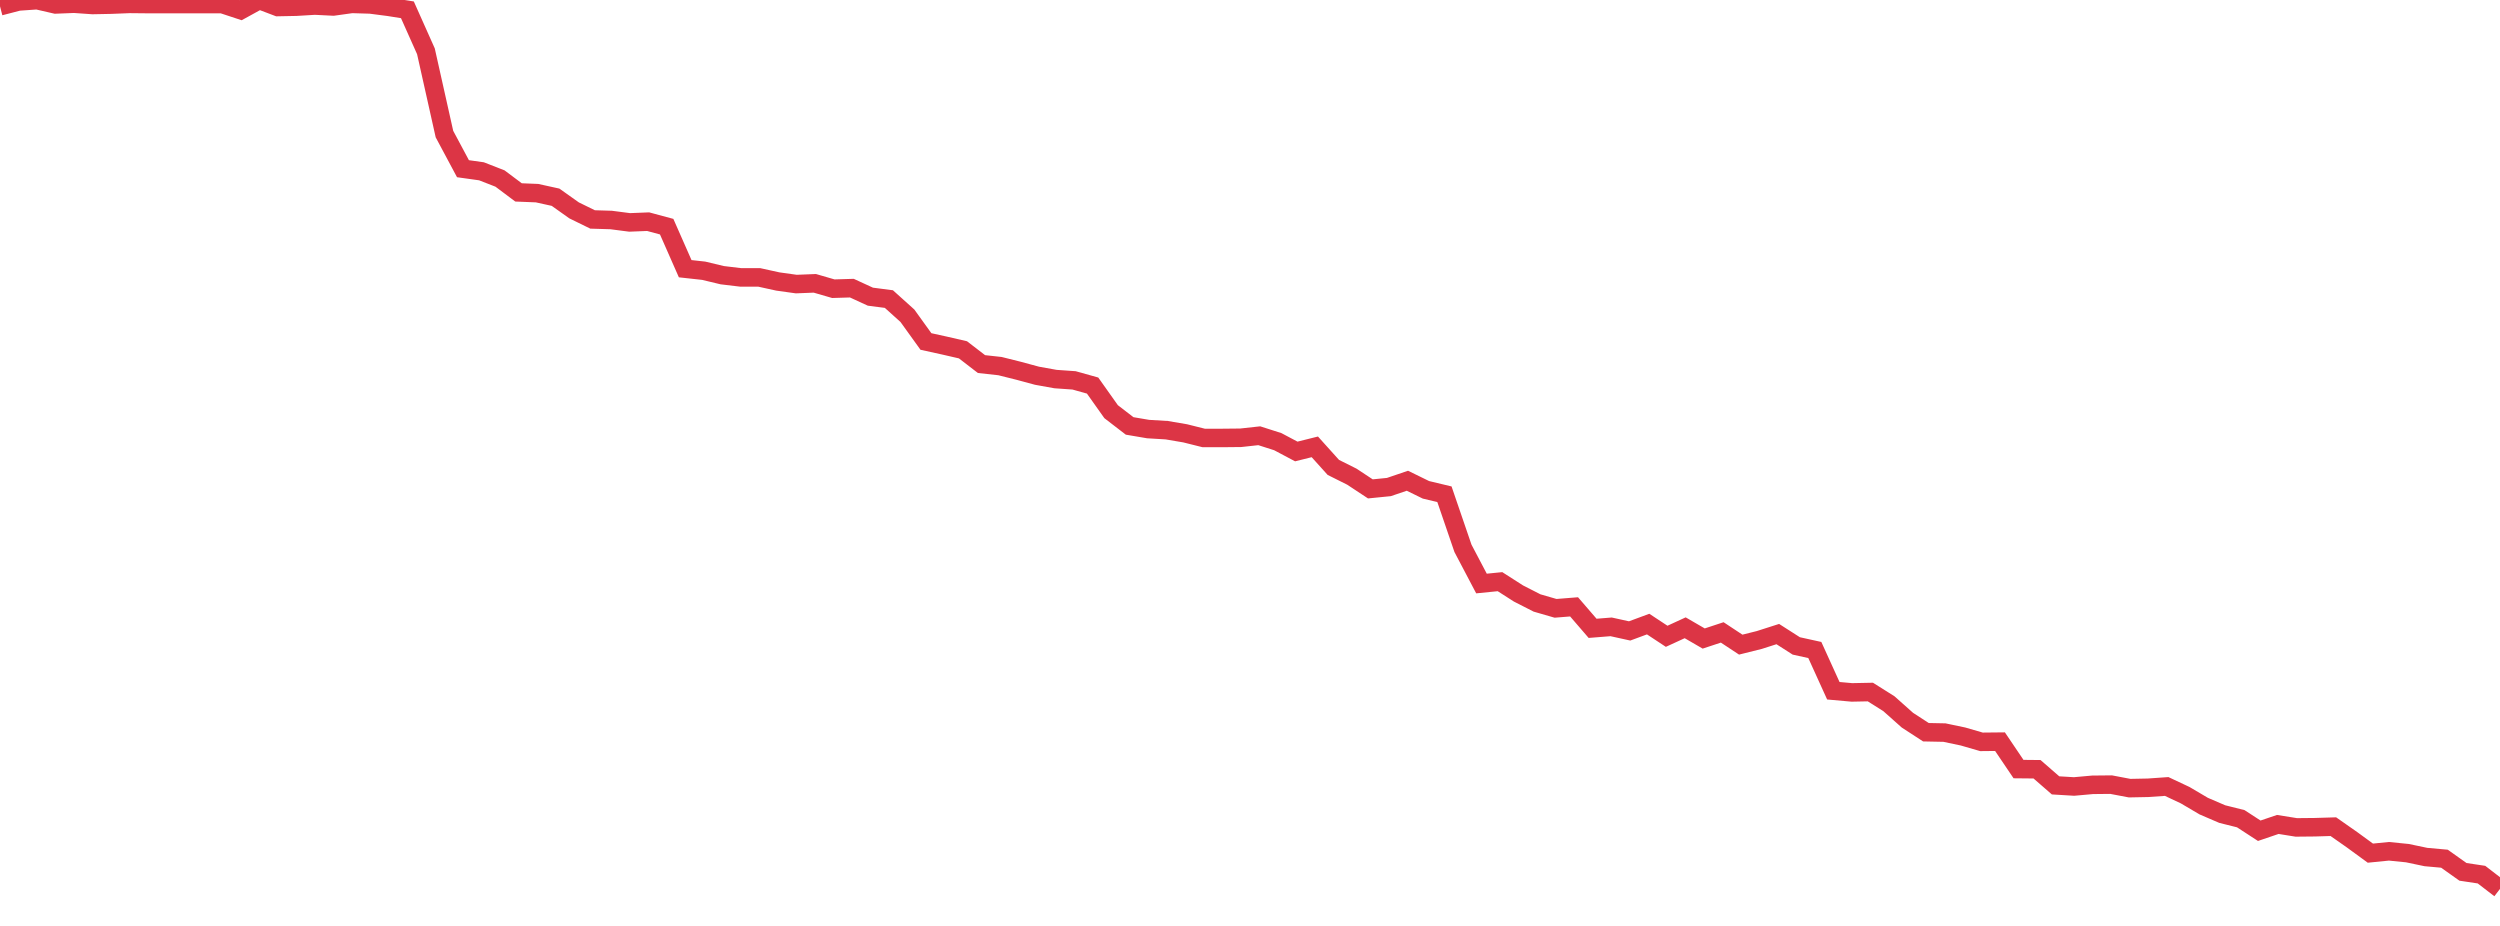<?xml version="1.0" standalone="no"?>
<!DOCTYPE svg PUBLIC "-//W3C//DTD SVG 1.1//EN" "http://www.w3.org/Graphics/SVG/1.1/DTD/svg11.dtd">
<svg width="135" height="50" viewBox="0 0 135 50" preserveAspectRatio="none" class="sparkline" xmlns="http://www.w3.org/2000/svg"
xmlns:xlink="http://www.w3.org/1999/xlink"><path  class="sparkline--line" d="M 0 0.34 L 0 0.34 L 1 0.08 L 2 0.01 L 3 0.24 L 4 0.2 L 5 0.27 L 6 0.25 L 7 0.21 L 8 0.22 L 9 0.22 L 10 0.22 L 11 0.22 L 12 0.22 L 13 0.55 L 14 0 L 15 0.38 L 16 0.36 L 17 0.3 L 18 0.35 L 19 0.21 L 20 0.24 L 21 0.37 L 22 0.53 L 23 2.77 L 24 7.24 L 25 9.11 L 26 9.25 L 27 9.64 L 28 10.39 L 29 10.43 L 30 10.65 L 31 11.36 L 32 11.85 L 33 11.88 L 34 12.01 L 35 11.97 L 36 12.24 L 37 14.51 L 38 14.62 L 39 14.86 L 40 14.98 L 41 14.98 L 42 15.2 L 43 15.34 L 44 15.3 L 45 15.59 L 46 15.56 L 47 16.02 L 48 16.15 L 49 17.05 L 50 18.44 L 51 18.66 L 52 18.89 L 53 19.66 L 54 19.77 L 55 20.02 L 56 20.29 L 57 20.47 L 58 20.54 L 59 20.82 L 60 22.23 L 61 23 L 62 23.17 L 63 23.23 L 64 23.4 L 65 23.65 L 66 23.65 L 67 23.64 L 68 23.53 L 69 23.85 L 70 24.38 L 71 24.13 L 72 25.24 L 73 25.74 L 74 26.4 L 75 26.3 L 76 25.96 L 77 26.45 L 78 26.69 L 79 29.61 L 80 31.51 L 81 31.41 L 82 32.05 L 83 32.56 L 84 32.85 L 85 32.77 L 86 33.93 L 87 33.85 L 88 34.07 L 89 33.7 L 90 34.36 L 91 33.9 L 92 34.48 L 93 34.15 L 94 34.81 L 95 34.56 L 96 34.24 L 97 34.88 L 98 35.1 L 99 37.3 L 100 37.39 L 101 37.37 L 102 38 L 103 38.89 L 104 39.54 L 105 39.56 L 106 39.77 L 107 40.06 L 108 40.05 L 109 41.53 L 110 41.54 L 111 42.41 L 112 42.47 L 113 42.38 L 114 42.37 L 115 42.56 L 116 42.54 L 117 42.47 L 118 42.94 L 119 43.53 L 120 43.96 L 121 44.21 L 122 44.86 L 123 44.52 L 124 44.68 L 125 44.67 L 126 44.64 L 127 45.34 L 128 46.07 L 129 45.97 L 130 46.07 L 131 46.28 L 132 46.37 L 133 47.08 L 134 47.23 L 135 48" fill="none" stroke-width="1" stroke="#dc3545"></path></svg>